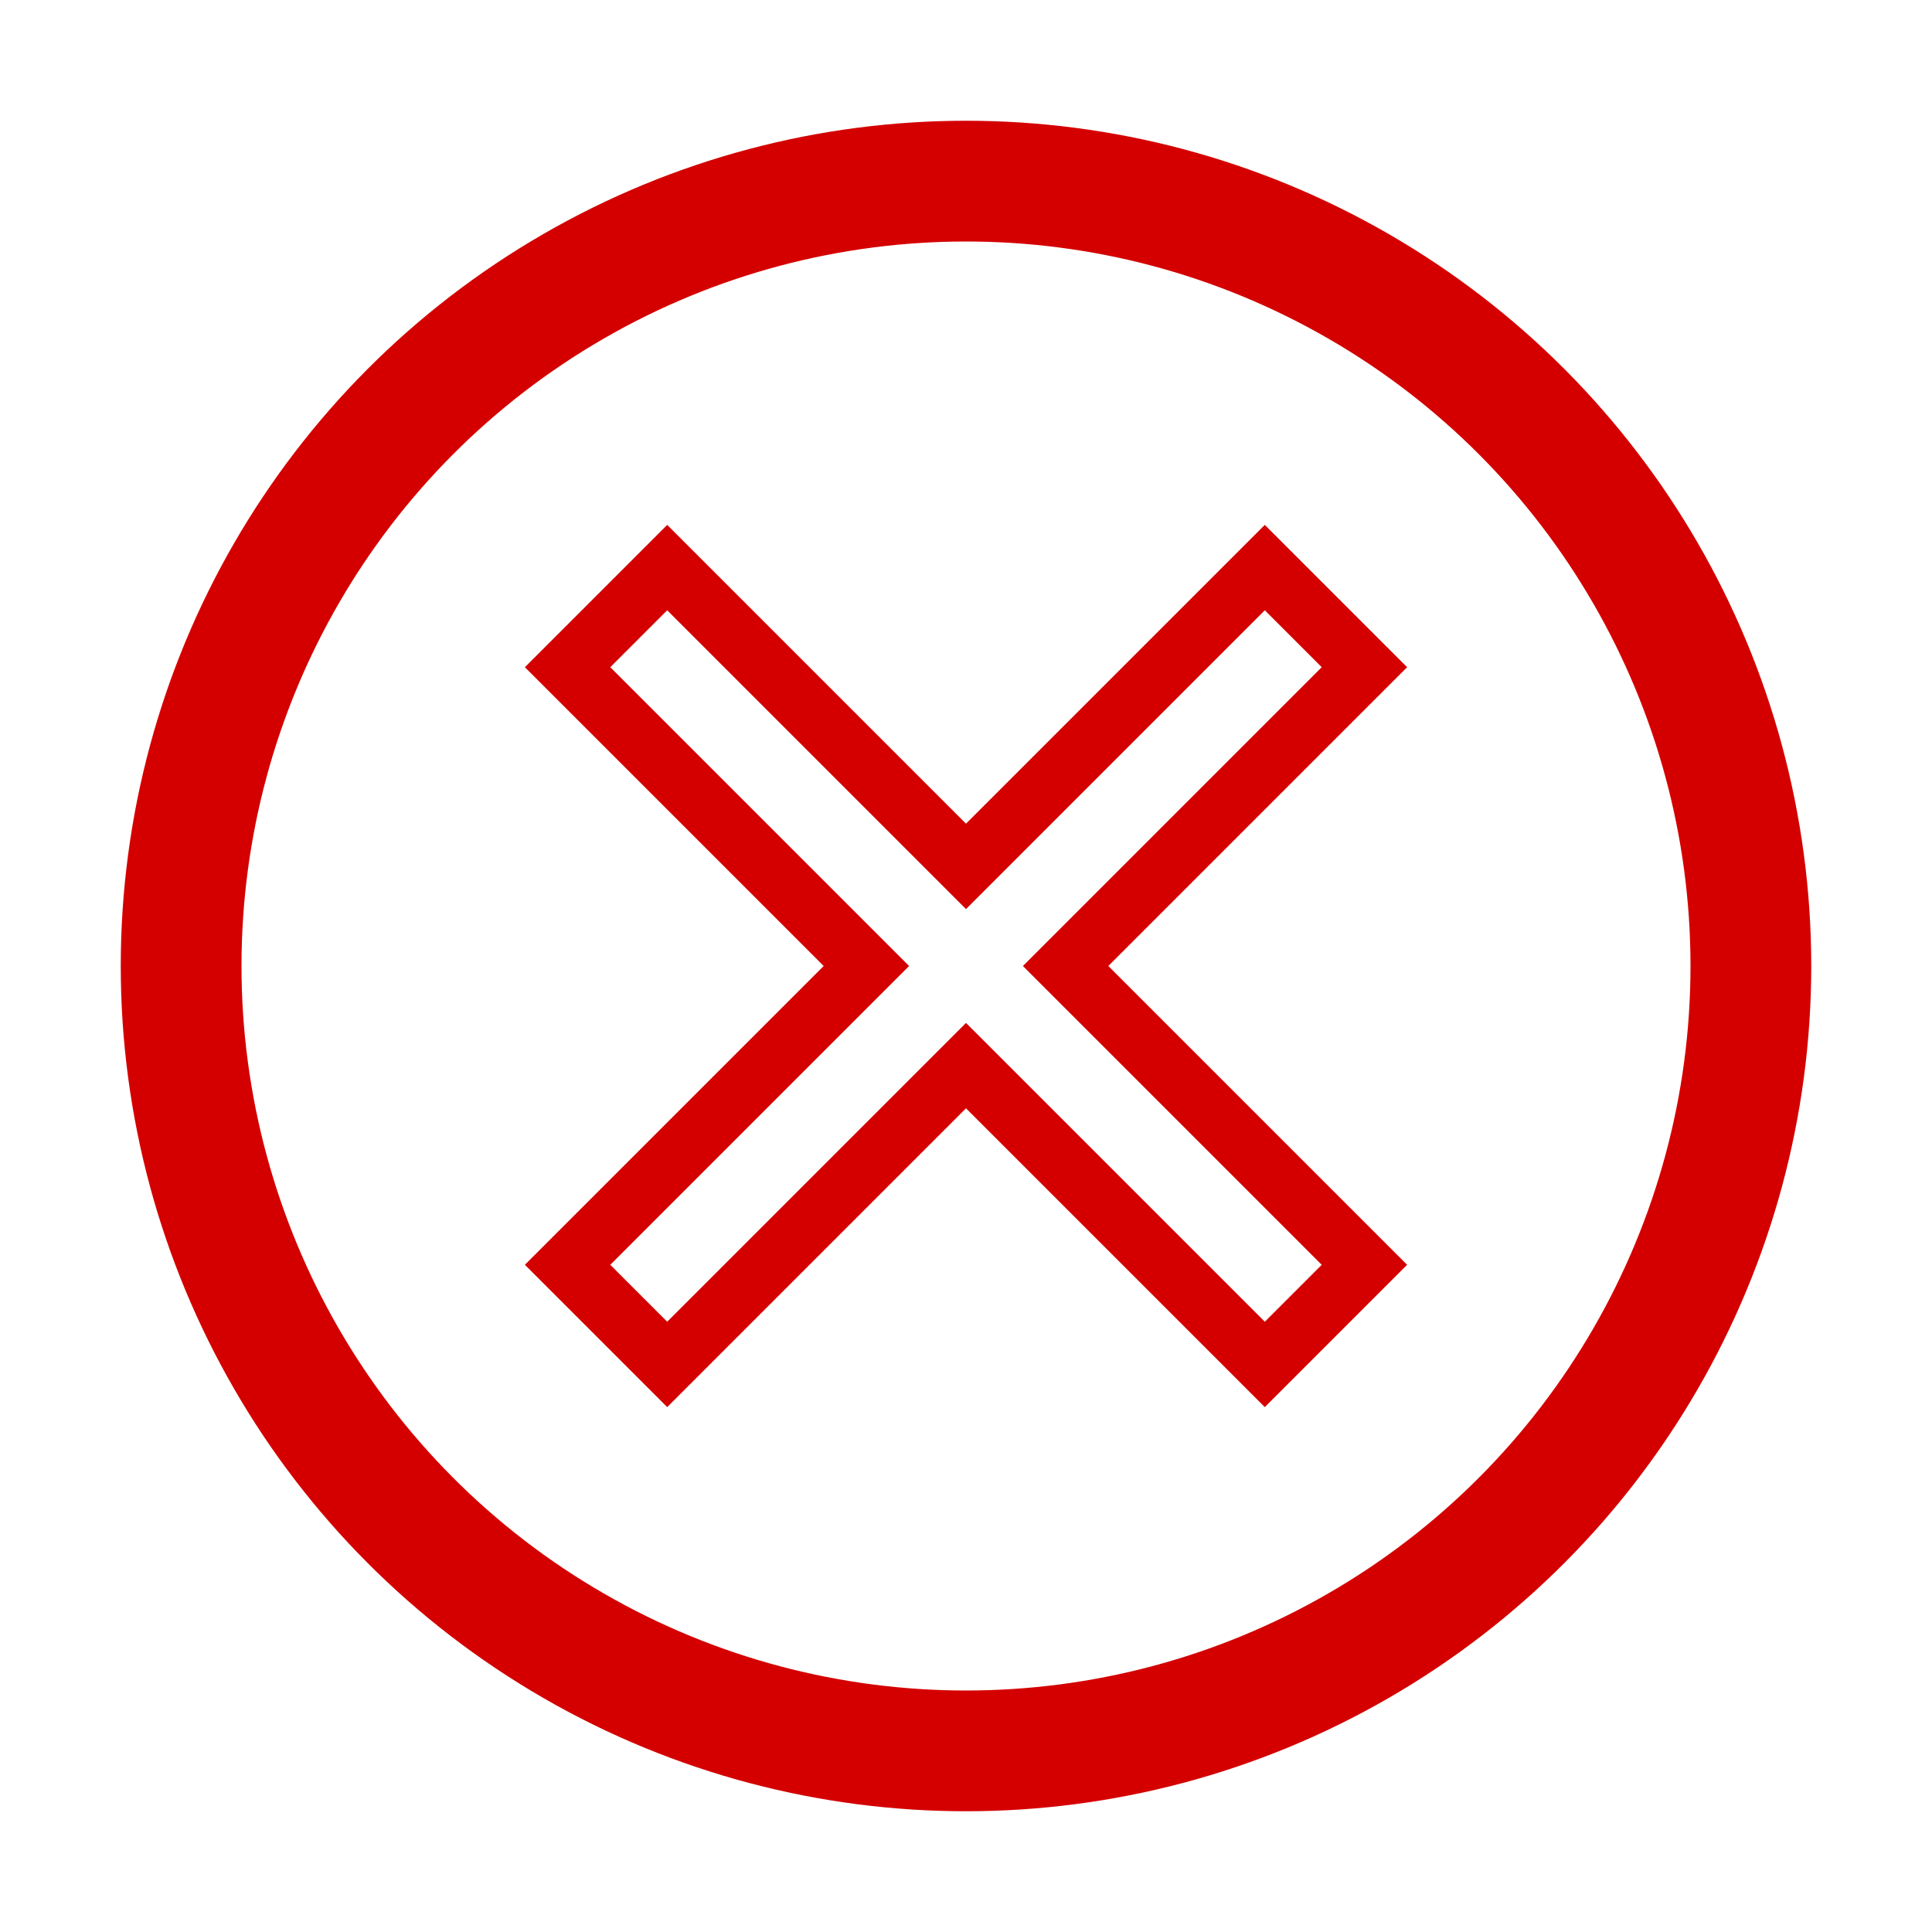 <?xml version="1.0" encoding="UTF-8" standalone="no"?>
<!-- Generator: Adobe Illustrator 21.0.0, SVG Export Plug-In . SVG Version: 6.00 Build 0)  -->

<svg
   xmlns:dc="http://purl.org/dc/elements/1.1/"
   xmlns:cc="http://creativecommons.org/ns#"
   xmlns:rdf="http://www.w3.org/1999/02/22-rdf-syntax-ns#"
   xmlns:svg="http://www.w3.org/2000/svg"
   xmlns="http://www.w3.org/2000/svg"
   xmlns:sodipodi="http://sodipodi.sourceforge.net/DTD/sodipodi-0.dtd"
   xmlns:inkscape="http://www.inkscape.org/namespaces/inkscape"
   version="1.1"
   x="0px"
   y="0px"
   viewBox="0 0 32 32"
   xml:space="preserve"
   id="svg14"
   sodipodi:docname="cross_32x32.svg"
   inkscape:export-filename="C:\workspaces\vss\visi\vui_extension\Res\0570_Cancel_Close_64x64.png"
   inkscape:export-xdpi="256"
   inkscape:export-ydpi="256"
   inkscape:version="0.92.1 r15371"
   width="32"
   height="32"><defs
     id="defs18" /><sodipodi:namedview
     pagecolor="#ffffff"
     bordercolor="#666666"
     borderopacity="1"
     objecttolerance="10"
     gridtolerance="10"
     guidetolerance="10"
     inkscape:pageopacity="0"
     inkscape:pageshadow="2"
     inkscape:window-width="2560"
     inkscape:window-height="1346"
     id="namedview16"
     showgrid="true"
     inkscape:snap-bbox="true"
     inkscape:bbox-nodes="true"
     inkscape:zoom="27.812867"
     inkscape:cx="5.2512889"
     inkscape:cy="14.822645"
     inkscape:window-x="-11"
     inkscape:window-y="-11"
     inkscape:window-maximized="1"
     inkscape:current-layer="svg14"><inkscape:grid
       type="xygrid"
       id="grid30"
       empspacing="2"
       spacingx="0.5"
       spacingy="0.5" /></sodipodi:namedview><rect
     y="2"
     x="2"
     id="rect2"
     height="28"
     width="28"
     style="fill:none;stroke-width:1" /><circle
     id="circle4"
     cy="16"
     cx="16"
     style="fill:none;stroke:#d40000;stroke-width:2;stroke-miterlimit:4;stroke-dasharray:none"
     inkscape:export-filename="C:\workspaces\vss\visi\vui_mfc\Res\0570_Cancel_Close_24x24.png"
     inkscape:export-xdpi="96"
     inkscape:export-ydpi="96"
     r="13" /><path
     style="fill:none;stroke:#d40000;stroke-width:1"
     d="M 11.051,9.401 9.401,11.051 14.35,16 9.401,20.949 11.051,22.599 16,17.65 20.949,22.599 22.599,20.949 17.65,16 22.599,11.051 20.949,9.401 16,14.35 Z"
     id="rect6"
     inkscape:connector-curvature="0" /><g
     id="Layer_1"
     transform="translate(0,8)" /></svg>